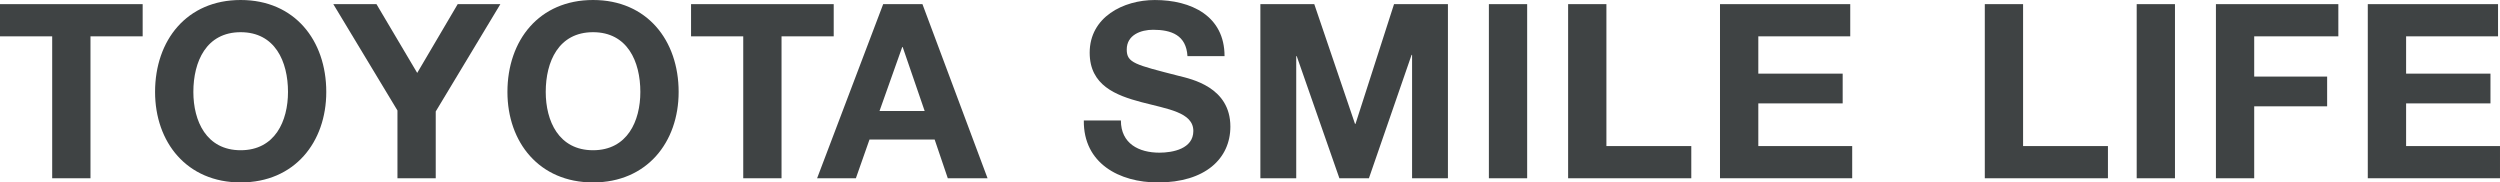 <?xml version="1.0" encoding="UTF-8"?>
<svg id="_レイヤー_2" data-name="レイヤー 2" xmlns="http://www.w3.org/2000/svg" width="194.765" height="14.213" viewBox="0 0 194.765 14.213">
  <g id="header">
    <g>
      <path d="M4.066,2.831H0V.323h11.114v2.508h-4.065v11.057h-2.983V2.831Z" fill="#3f4344"/>
      <path d="M15.064,7.163c0-2.375,1.008-4.655,3.686-4.655s3.687,2.28,3.687,4.655c0,2.261-1.008,4.541-3.687,4.541s-3.686-2.28-3.686-4.541ZM12.081,7.163c0,3.914,2.47,7.049,6.669,7.049s6.669-3.135,6.669-7.049c0-4.028-2.471-7.163-6.669-7.163s-6.669,3.135-6.669,7.163Z" fill="#3f4344"/>
      <path d="M30.964,8.607L25.967.323h3.362l3.174,5.358,3.154-5.358h3.324l-5.035,8.36v5.205h-2.982v-5.282Z" fill="#3f4344"/>
      <path d="M42.516,7.163c0-2.375,1.007-4.655,3.686-4.655s3.685,2.28,3.685,4.655c0,2.261-1.008,4.541-3.685,4.541s-3.686-2.28-3.686-4.541ZM39.532,7.163c0,3.914,2.471,7.049,6.67,7.049s6.668-3.135,6.668-7.049c0-4.028-2.47-7.163-6.668-7.163s-6.67,3.135-6.67,7.163Z" fill="#3f4344"/>
      <path d="M57.902,2.831h-4.065V.323h11.114v2.508h-4.065v11.057h-2.983V2.831Z" fill="#3f4344"/>
      <path d="M70.288,3.667h.037l1.711,4.978h-3.516l1.768-4.978ZM63.657,13.889h3.02l1.063-3.021h5.074l1.025,3.021h3.098L71.864.323h-3.059l-5.148,13.565Z" fill="#3f4344"/>
      <path d="M87.324,9.386c0,1.805,1.405,2.508,3.002,2.508,1.045,0,2.642-.304,2.642-1.69,0-1.464-2.033-1.711-4.029-2.242-2.014-.532-4.047-1.311-4.047-3.857,0-2.773,2.623-4.104,5.074-4.104,2.83,0,5.433,1.235,5.433,4.371h-2.889c-.095-1.635-1.254-2.053-2.679-2.053-.95,0-2.052.399-2.052,1.539,0,1.045.646,1.178,4.047,2.052.988.247,4.027.874,4.027,3.952,0,2.489-1.957,4.352-5.643,4.352-3.002,0-5.814-1.483-5.775-4.827h2.888Z" fill="#3f4344"/>
      <path d="M98.191.323h4.199l3.173,9.329h.038l3.002-9.329h4.199v13.565h-2.793V4.275h-.038l-3.325,9.614h-2.299l-3.325-9.518h-.038v9.518h-2.793V.323Z" fill="#3f4344"/>
      <path d="M115.993.323h2.982v13.565h-2.982V.323Z" fill="#3f4344"/>
      <path d="M122.167.323h2.982v11.058h6.613v2.507h-9.596V.323Z" fill="#3f4344"/>
      <path d="M133.999.323h10.146v2.508h-7.162v2.906h6.572v2.318h-6.572v3.325h7.314v2.507h-10.299V.323Z" fill="#3f4344"/>
      <path d="M154.629.323h2.981v11.058h6.611v2.507h-9.593V.323Z" fill="#3f4344"/>
      <path d="M166.461.323h2.982v13.565h-2.982V.323Z" fill="#3f4344"/>
      <path d="M172.634.323h9.537v2.508h-6.555v3.135h5.682v2.317h-5.682v5.605h-2.982V.323Z" fill="#3f4344"/>
      <path d="M184.466.323h10.146v2.508h-7.162v2.906h6.572v2.318h-6.572v3.325h7.314v2.507h-10.299V.323Z" fill="#3f4344"/>
    </g>
  </g>
</svg>